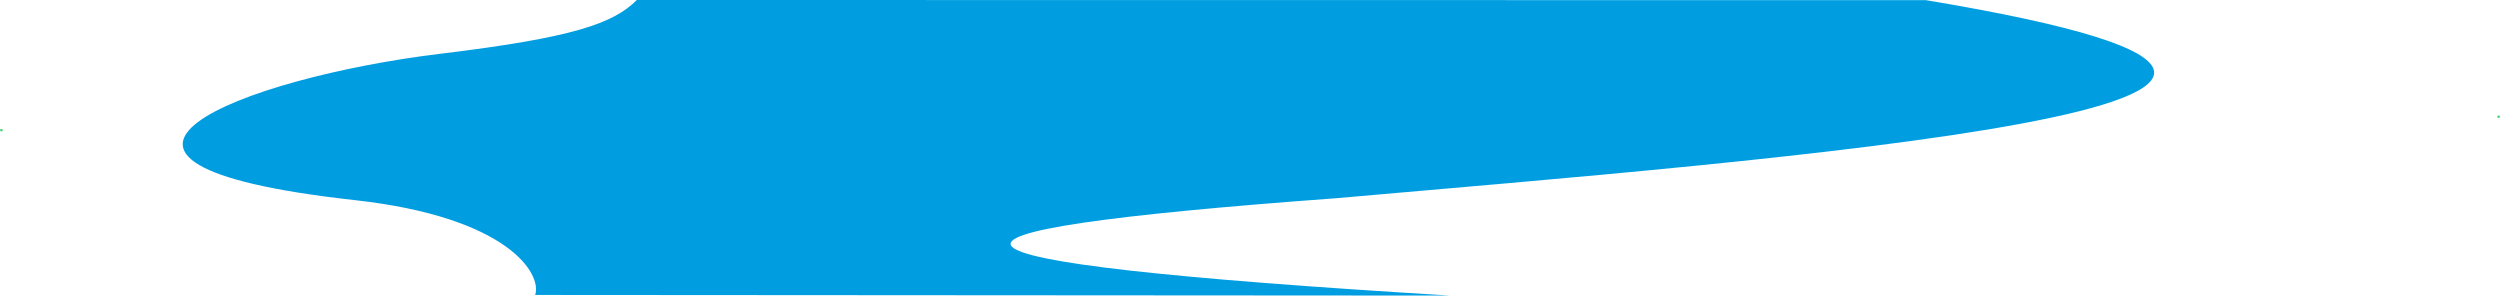 <svg xmlns="http://www.w3.org/2000/svg" width="1860.48" height="219.96" viewBox="0 0 1860.48 219.96"><g id="Ebene_2" data-name="Ebene 2"><g id="Ebene_1-2" data-name="Ebene 1"><ellipse cx="1.04" cy="96.88" rx="1.04" ry="0.91" fill="#4bd478"/><ellipse cx="1859.44" cy="86.88" rx="1.04" ry="0.91" fill="#4bd478"/><g id="Ebene_2-2" data-name="Ebene 2"><g id="Ebene_1-2-2" data-name="Ebene 1-2"><path d="M993.91,147.55C1309.85,119.66,1892.3,76.49,1433.19.11L473.93,0c-17.62,17.62-47.65,28.08-146.24,40C180,57.93,15.55,121.41,263.76,148.9c114.63,12.7,139.71,55,134.51,70.6l681,.46C658.63,194.58,658.3,172.2,993.91,147.55Z" fill="#009ee0"/></g></g></g></g></svg>